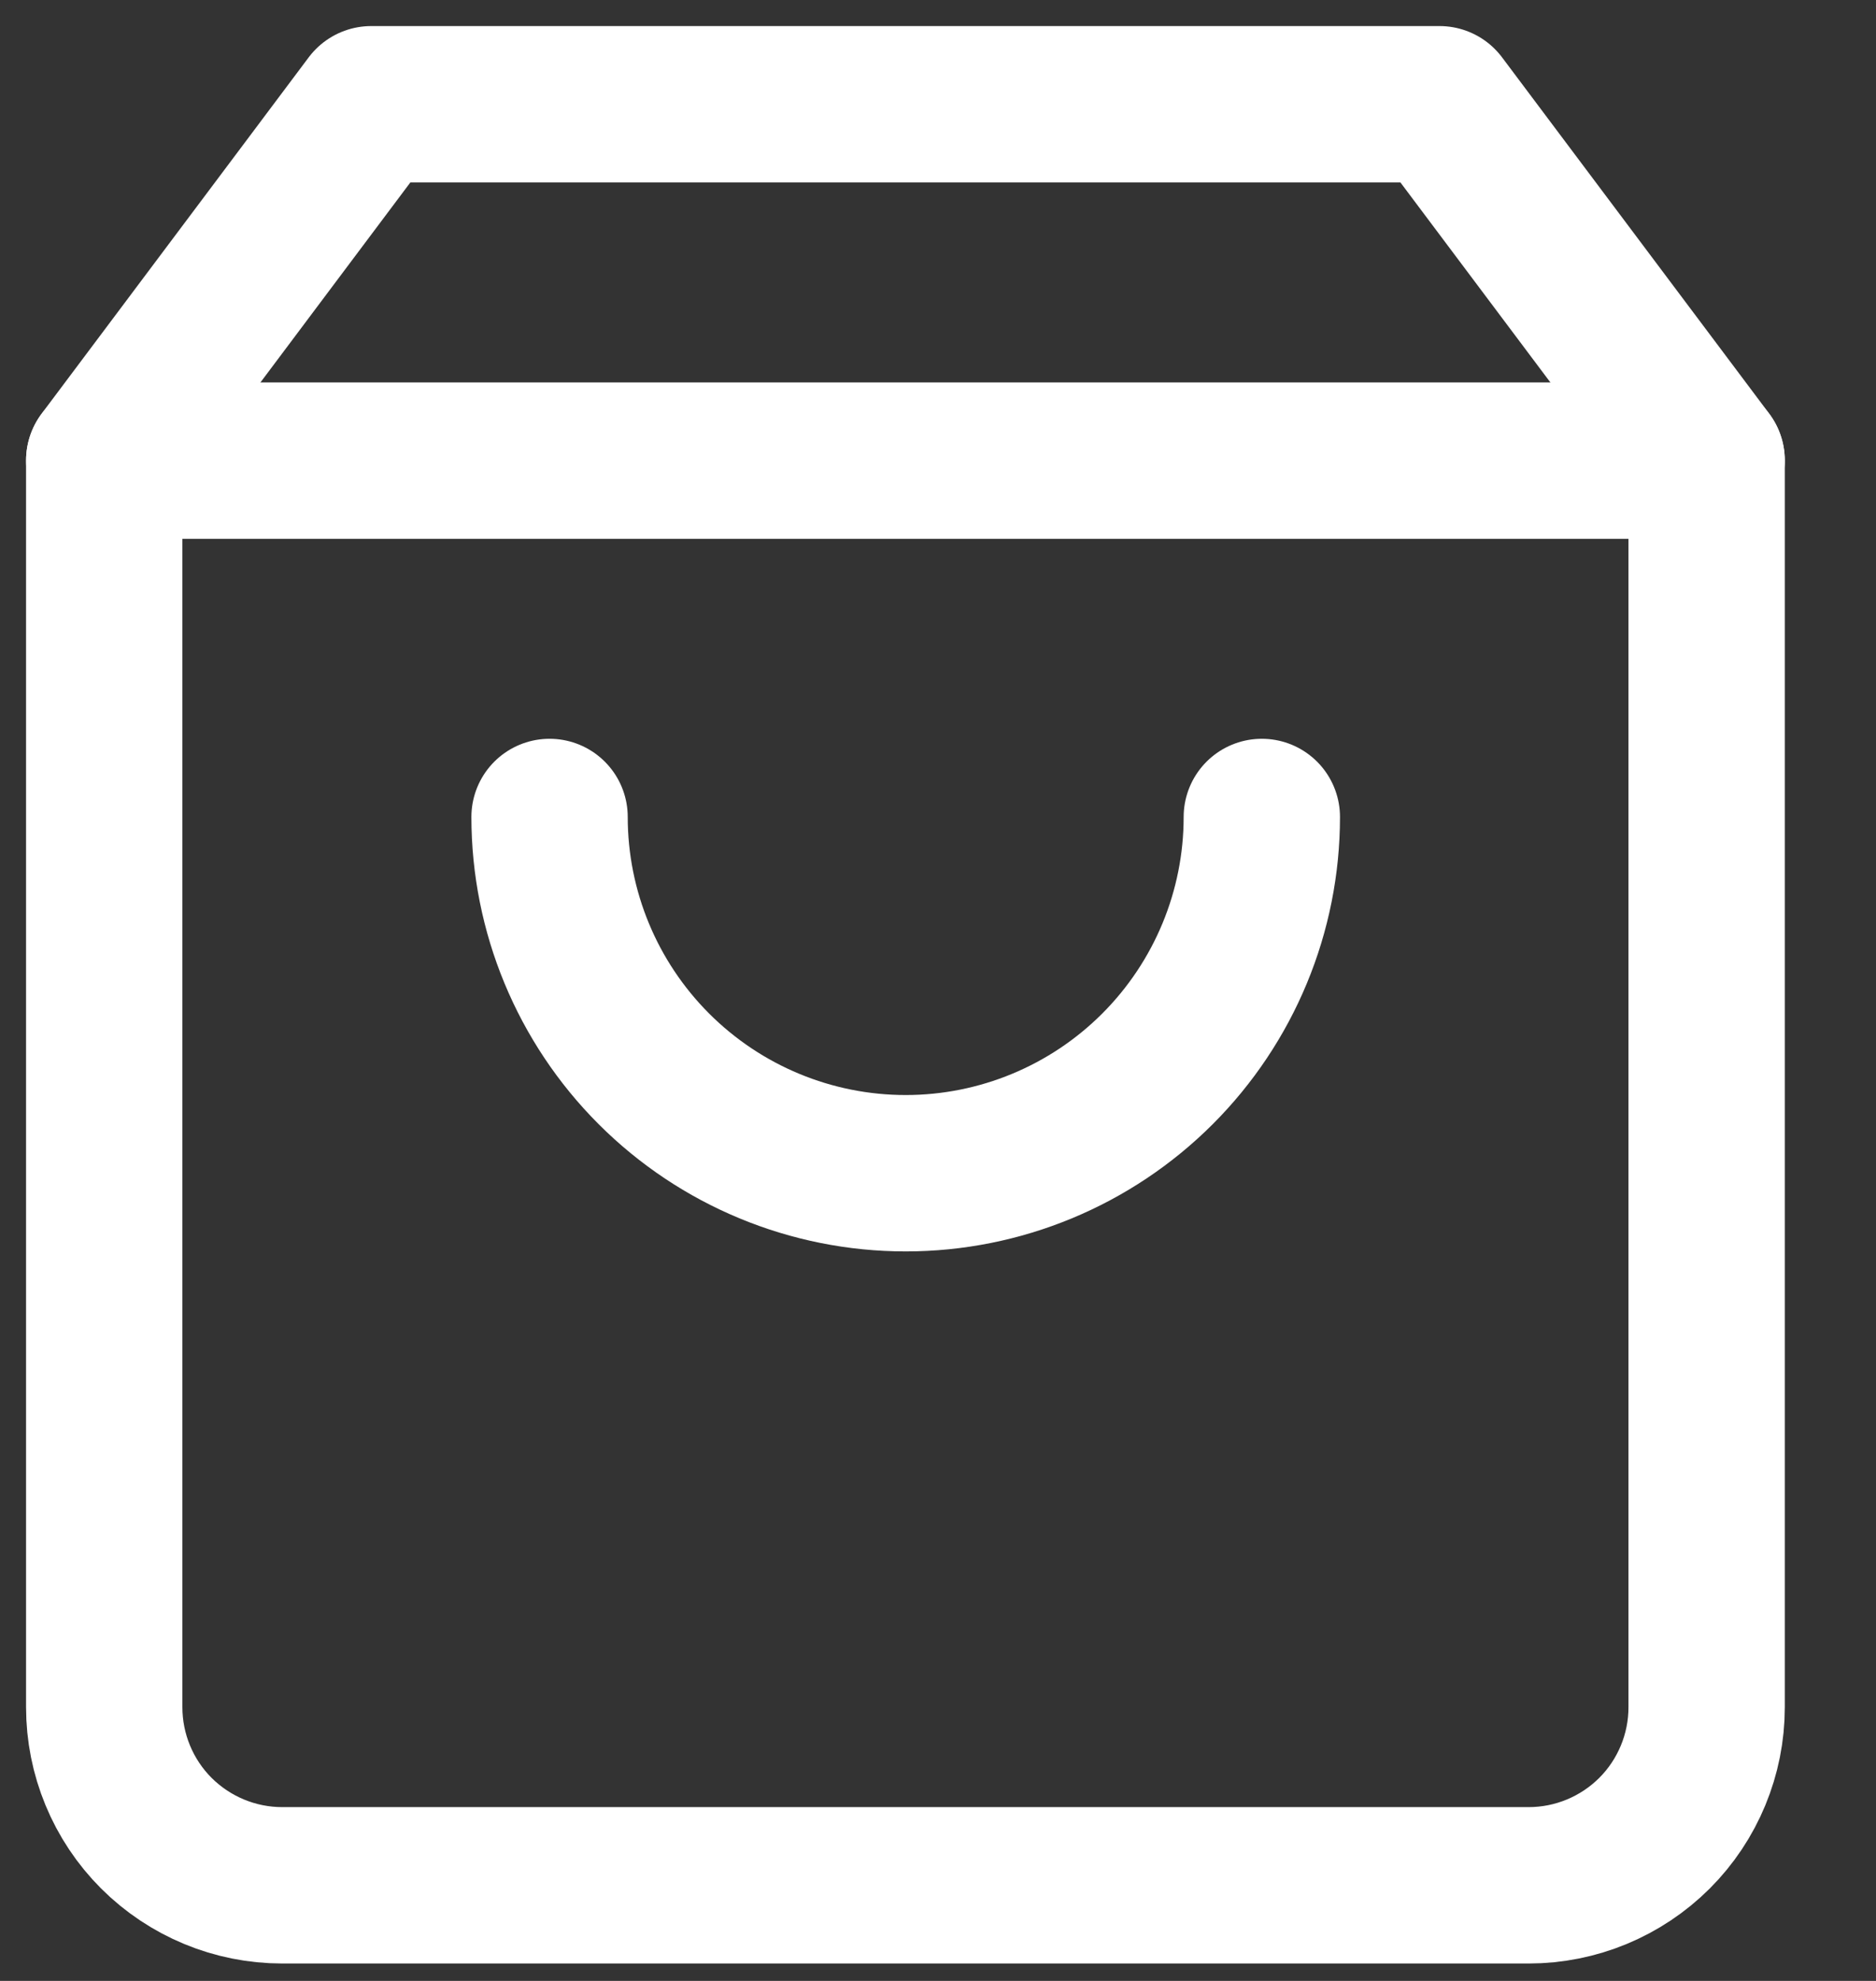 <svg width="18" height="19" viewBox="0 0 18 19" fill="none" xmlns="http://www.w3.org/2000/svg">
<rect x="0" y="0" width="18" height="19" fill="#333333" stroke="none"/>
<path d="M3.562 1L1 4.417V16.375C1 16.828 1.18 17.263 1.5 17.583C1.821 17.903 2.255 18.083 2.708 18.083H14.667C15.12 18.083 15.554 17.903 15.875 17.583C16.195 17.263 16.375 16.828 16.375 16.375V4.417L13.812 1H3.562Z" stroke="white" stroke-width="1.5" stroke-linecap="round" stroke-linejoin="round"/>
<path d="M1 4.418H16.375" stroke="white" stroke-width="1.5" stroke-linecap="round" stroke-linejoin="round"/>
<path d="M12.107 7.836C12.107 8.742 11.747 9.611 11.106 10.252C10.465 10.893 9.596 11.253 8.69 11.253C7.784 11.253 6.915 10.893 6.274 10.252C5.633 9.611 5.273 8.742 5.273 7.836" stroke="white" stroke-width="1.5" stroke-linecap="round" stroke-linejoin="round"/>
</svg>
